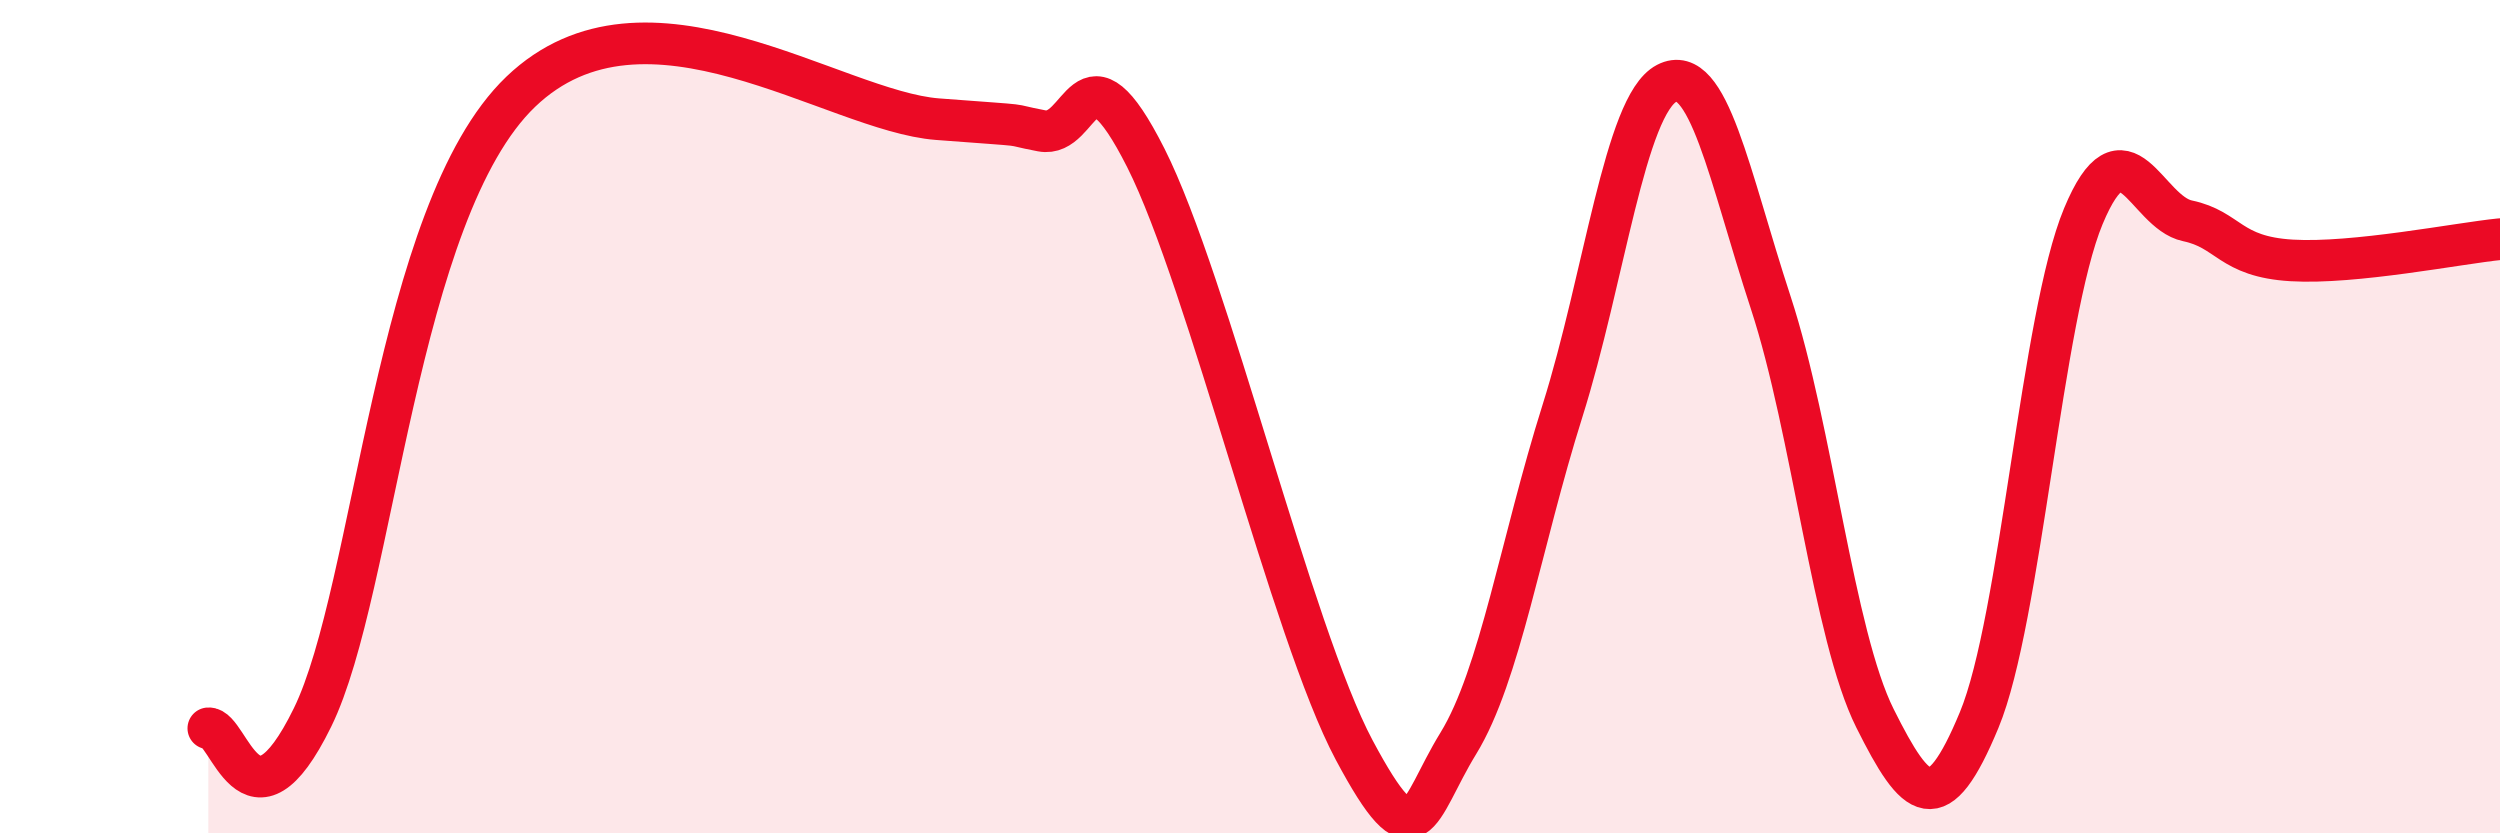 
    <svg width="60" height="20" viewBox="0 0 60 20" xmlns="http://www.w3.org/2000/svg">
      <path
        d="M 5,17.48 C 5.5,17.43 6,20.28 7.5,17.22 C 9,14.16 9.5,5.07 12.5,2.2 C 15.5,-0.67 20,2.67 22.5,2.86 C 25,3.05 24,2.95 25,3.14 C 26,3.33 26,0.82 27.5,3.79 C 29,6.76 31,15.19 32.5,18 C 34,20.81 34,19.47 35,17.84 C 36,16.21 36.5,13.03 37.5,9.86 C 38.5,6.69 39,2.52 40,2 C 41,1.48 41.5,4.22 42.5,7.27 C 43.5,10.32 44,15.24 45,17.24 C 46,19.24 46.5,19.69 47.5,17.28 C 48.5,14.87 49,7.59 50,5.19 C 51,2.79 51.5,5.09 52.5,5.3 C 53.5,5.51 53.5,6.16 55,6.25 C 56.5,6.34 59,5.84 60,5.74L60 20L5 20Z"
        fill="#EB0A25"
        opacity="0.1"
        stroke-linecap="round"
        stroke-linejoin="round"
      />
      <path
        d="M 5,17.48 C 5.5,17.43 6,20.28 7.5,17.22 C 9,14.16 9.5,5.07 12.5,2.2 C 15.5,-0.67 20,2.67 22.5,2.86 C 25,3.05 24,2.95 25,3.14 C 26,3.33 26,0.82 27.5,3.79 C 29,6.76 31,15.19 32.5,18 C 34,20.81 34,19.47 35,17.84 C 36,16.21 36.5,13.03 37.5,9.86 C 38.5,6.69 39,2.52 40,2 C 41,1.48 41.5,4.22 42.5,7.27 C 43.5,10.32 44,15.24 45,17.24 C 46,19.24 46.5,19.69 47.5,17.28 C 48.5,14.87 49,7.59 50,5.19 C 51,2.79 51.5,5.09 52.5,5.3 C 53.5,5.51 53.5,6.16 55,6.25 C 56.5,6.34 59,5.84 60,5.74"
        stroke="#EB0A25"
        stroke-width="1"
        fill="none"
        stroke-linecap="round"
        stroke-linejoin="round"
      />
    </svg>
  